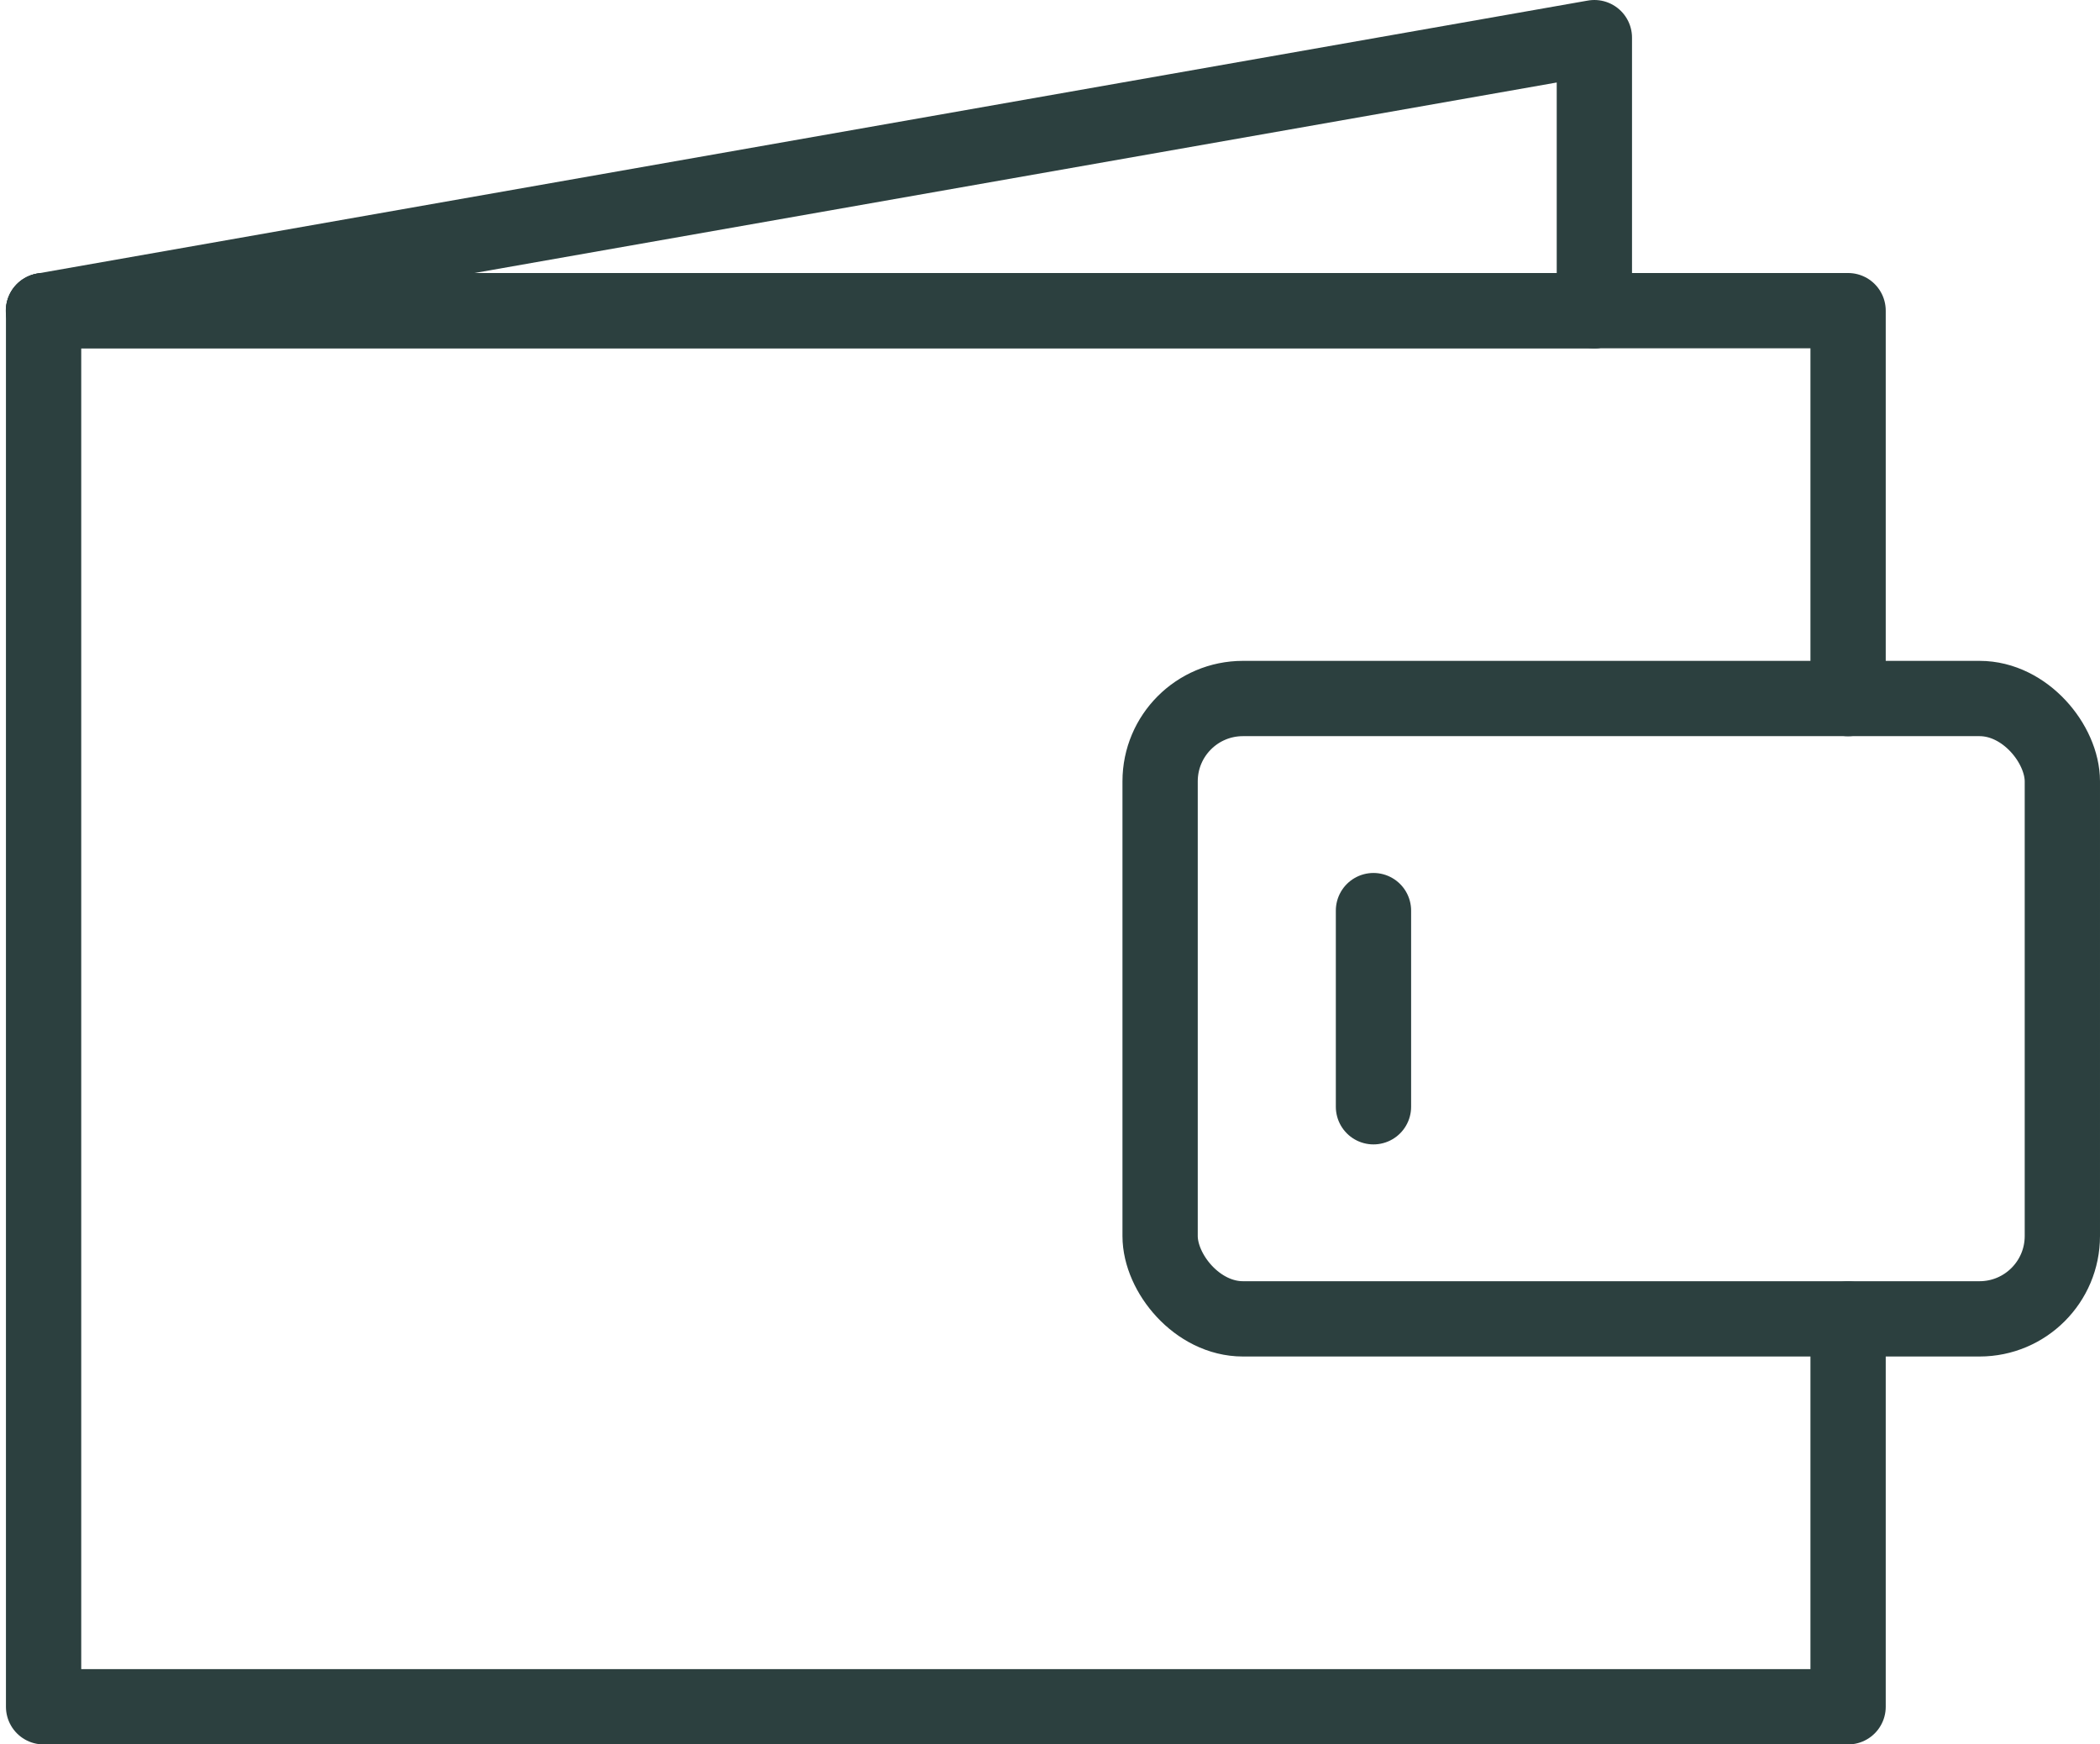 <svg xmlns="http://www.w3.org/2000/svg" width="27.893" height="23.167" viewBox="0 0 27.893 23.167">
  <g id="Grupo_2291" data-name="Grupo 2291" transform="translate(-505.391 -7.733)">
    <path id="Trazado_559" data-name="Trazado 559" d="M526.568,11.859V8.233l-20.6,3.626" transform="translate(0 0)" fill="none" stroke="#2c403f" stroke-linecap="round" stroke-linejoin="round" stroke-width="1"/>
    <g id="Grupo_1005" data-name="Grupo 1005" transform="translate(505.97 11.859)">
      <path id="Trazado_560" data-name="Trazado 560" d="M529.938,25.8V30.95H505.97V12.408h23.968V17.56" transform="translate(-505.97 -12.408)" fill="none" stroke="#2c403f" stroke-linecap="round" stroke-linejoin="round" stroke-width="1"/>
      <rect id="Rectángulo_1174" data-name="Rectángulo 1174" width="11.984" height="8.239" rx="1.1" transform="translate(14.83 5.151)" fill="none" stroke="#2c403f" stroke-linecap="round" stroke-linejoin="round" stroke-width="1"/>
      <line id="Línea_109" data-name="Línea 109" y2="2.605" transform="translate(17.664 7.968)" fill="none" stroke="#2c403f" stroke-linecap="round" stroke-linejoin="round" stroke-width="1"/>
    </g>
    <line id="Línea_110" data-name="Línea 110" x2="20.598" transform="translate(505.97 11.859)" fill="none" stroke="#2c403f" stroke-linecap="round" stroke-linejoin="round" stroke-width="1"/>
  </g>
</svg>
